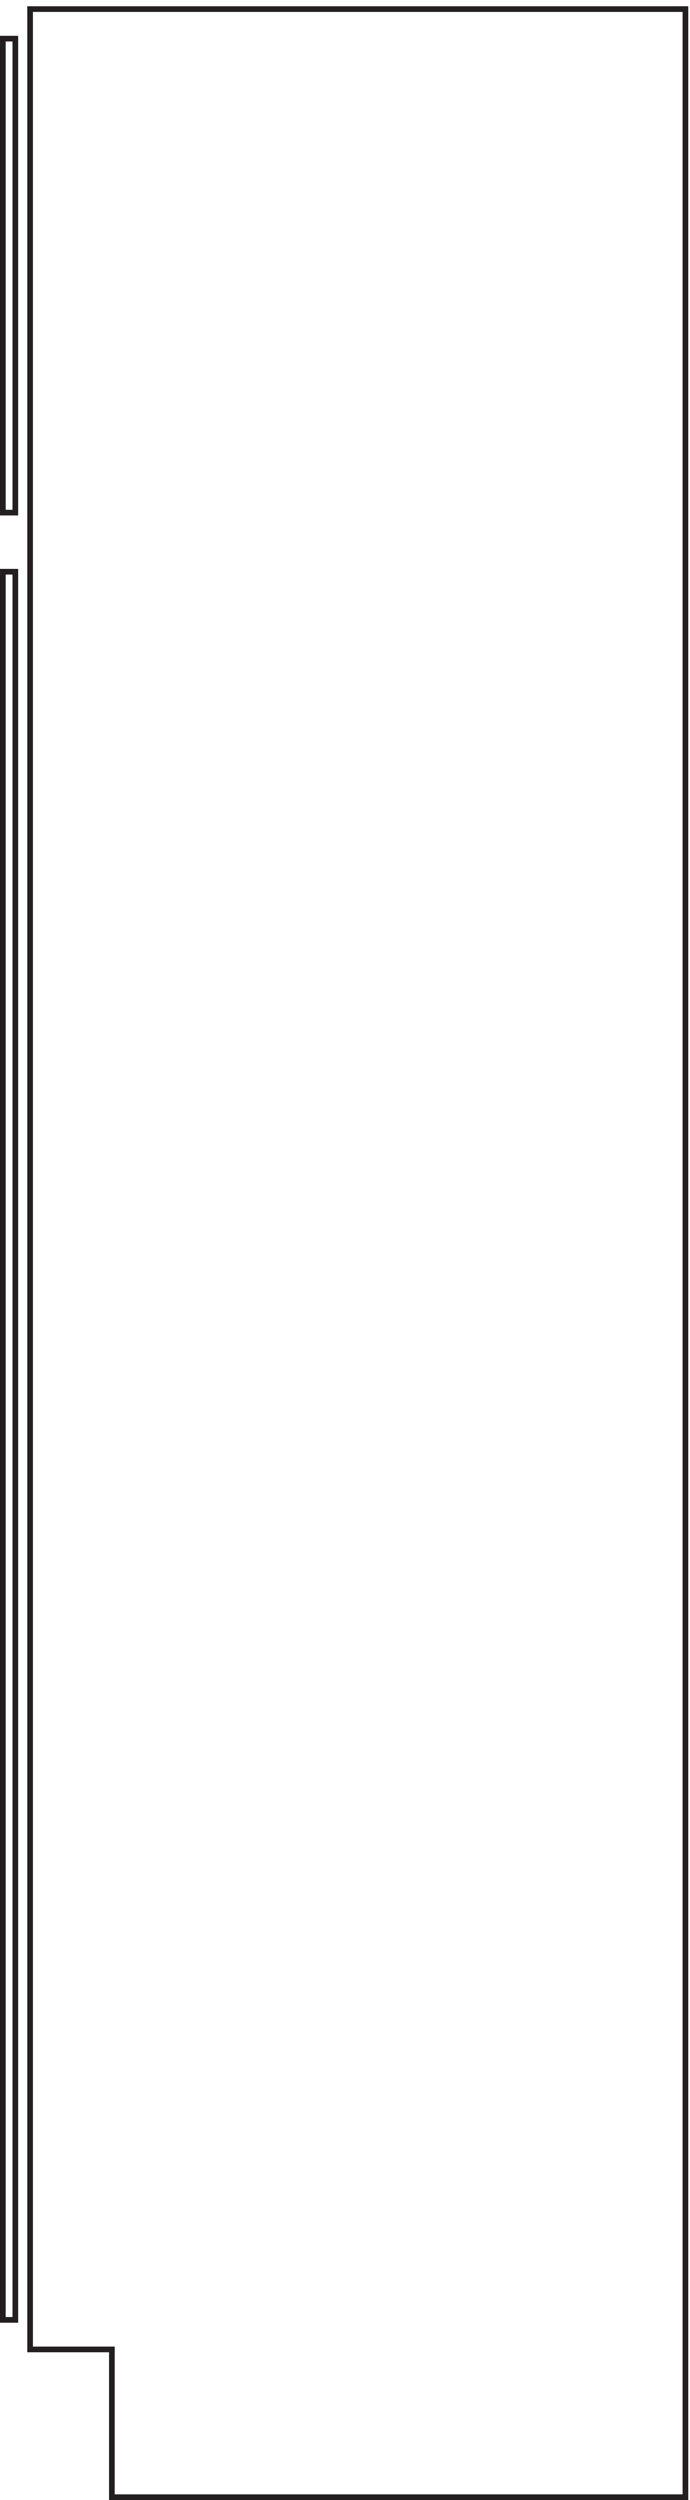<svg xmlns="http://www.w3.org/2000/svg" xml:space="preserve" width="121.2" height="438.8"><path d="M19.832 2544.16h-16.5v-2307h16.5Zm885-2541v3283.5h-865.5V198.16h108v-195Zm-885 2619v625.5h-16.5v-625.5z" style="fill:none;stroke:#231f20;stroke-width:7.5;stroke-linecap:butt;stroke-linejoin:miter;stroke-miterlimit:10;stroke-dasharray:none;stroke-opacity:1" transform="matrix(.133 0 0 -.133 .056 438.721)"/></svg>
